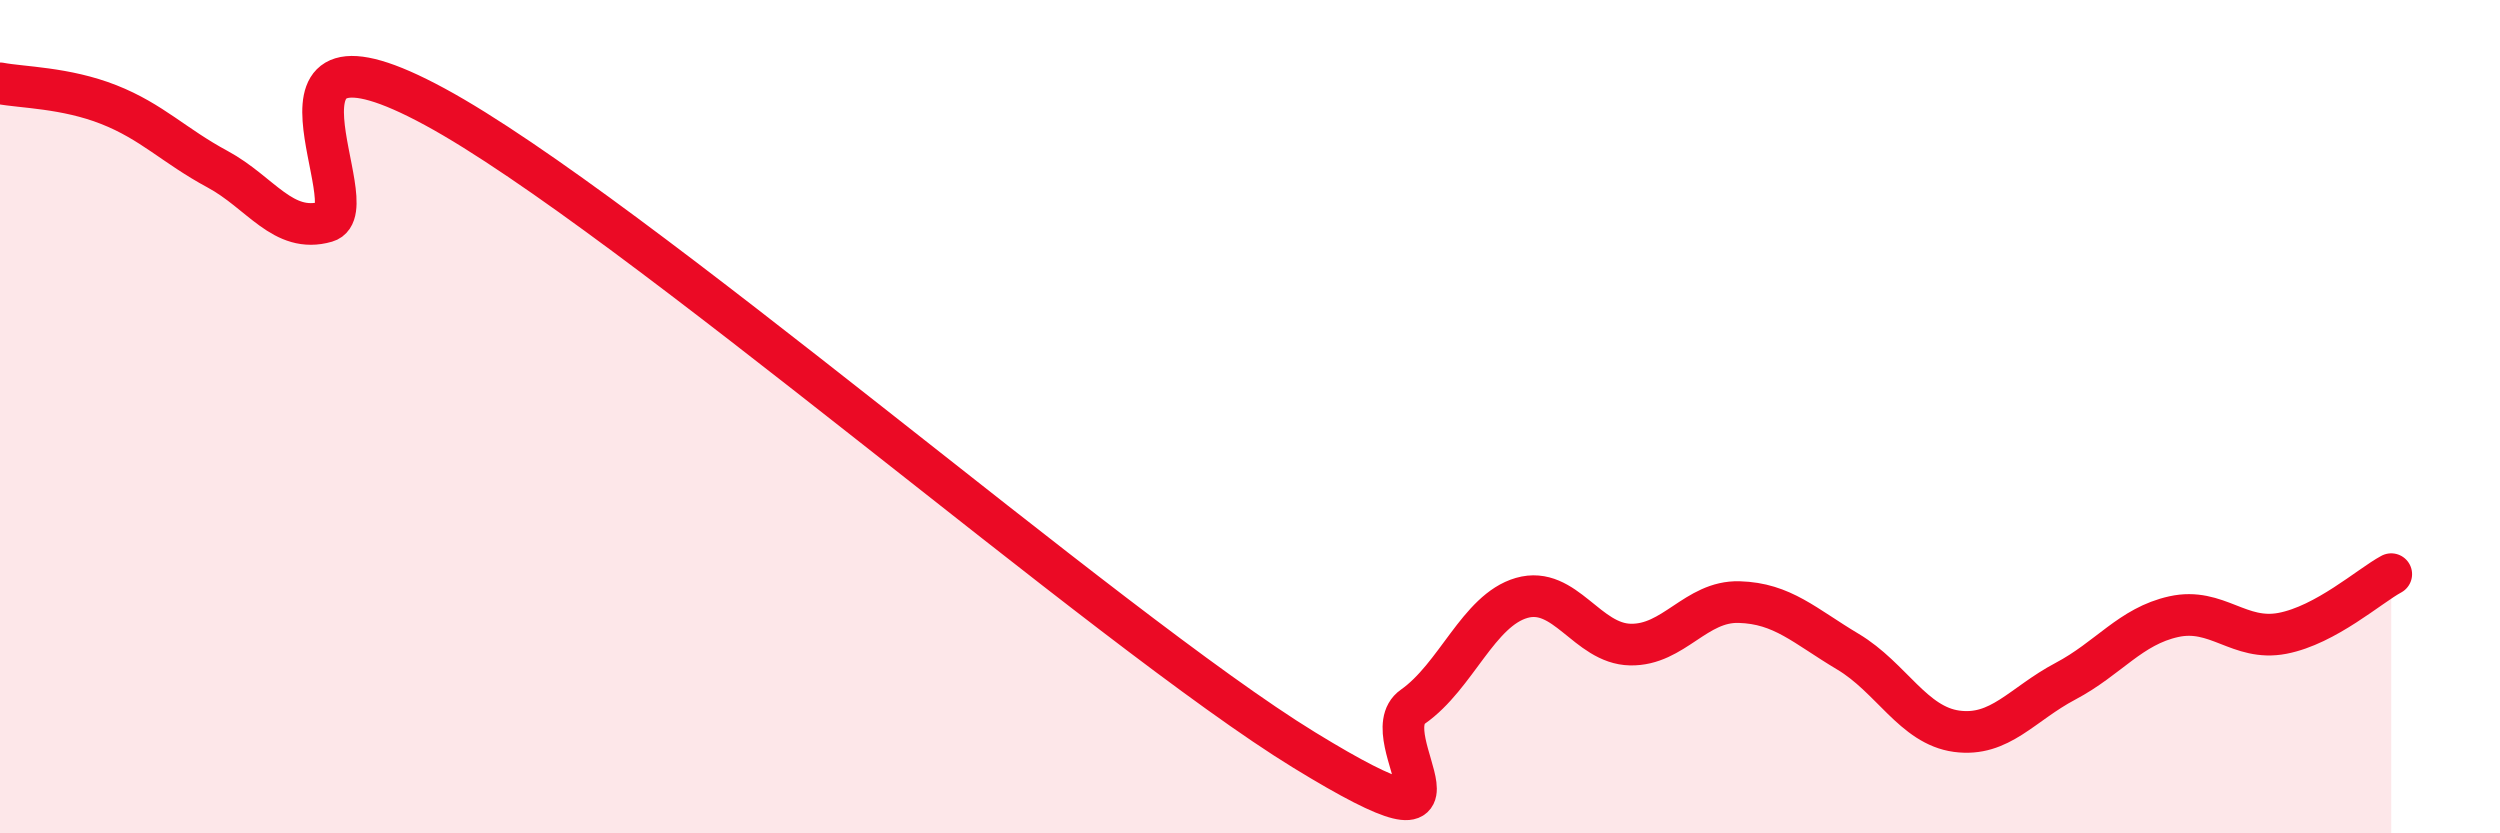 
    <svg width="60" height="20" viewBox="0 0 60 20" xmlns="http://www.w3.org/2000/svg">
      <path
        d="M 0,2 C 0.52,2.1 1.57,2.1 2.61,2.51 C 3.65,2.92 4.18,3.5 5.22,4.06 C 6.26,4.62 6.79,5.62 7.83,5.32 C 8.87,5.02 5.74,0.02 10.43,2.56 C 15.12,5.1 26.6,15.12 31.3,18 C 36,20.88 32.87,17.69 33.91,16.96 C 34.95,16.23 35.48,14.65 36.52,14.35 C 37.56,14.05 38.09,15.45 39.13,15.47 C 40.17,15.49 40.7,14.42 41.74,14.45 C 42.78,14.48 43.31,15.02 44.35,15.64 C 45.39,16.26 45.92,17.41 46.96,17.55 C 48,17.69 48.53,16.9 49.57,16.35 C 50.61,15.8 51.13,15.03 52.17,14.8 C 53.21,14.57 53.74,15.4 54.78,15.2 C 55.82,15 56.87,14.06 57.39,13.78L57.39 20L0 20Z"
        fill="#EB0A25"
        opacity="0.1"
        stroke-linecap="round"
        stroke-linejoin="round"
      />
      <path
        d="M 0,2 C 0.52,2.1 1.57,2.1 2.61,2.51 C 3.65,2.92 4.18,3.5 5.22,4.06 C 6.26,4.62 6.79,5.62 7.83,5.32 C 8.87,5.02 5.74,0.02 10.43,2.56 C 15.12,5.1 26.6,15.12 31.3,18 C 36,20.88 32.87,17.69 33.91,16.96 C 34.95,16.23 35.48,14.65 36.52,14.35 C 37.56,14.05 38.09,15.45 39.13,15.47 C 40.17,15.49 40.7,14.42 41.74,14.45 C 42.78,14.48 43.31,15.02 44.35,15.64 C 45.39,16.26 45.92,17.41 46.96,17.55 C 48,17.69 48.53,16.9 49.57,16.35 C 50.61,15.8 51.13,15.03 52.17,14.8 C 53.21,14.57 53.74,15.4 54.78,15.2 C 55.82,15 56.87,14.06 57.39,13.78"
        stroke="#EB0A25"
        stroke-width="1"
        fill="none"
        stroke-linecap="round"
        stroke-linejoin="round"
      />
    </svg>
  